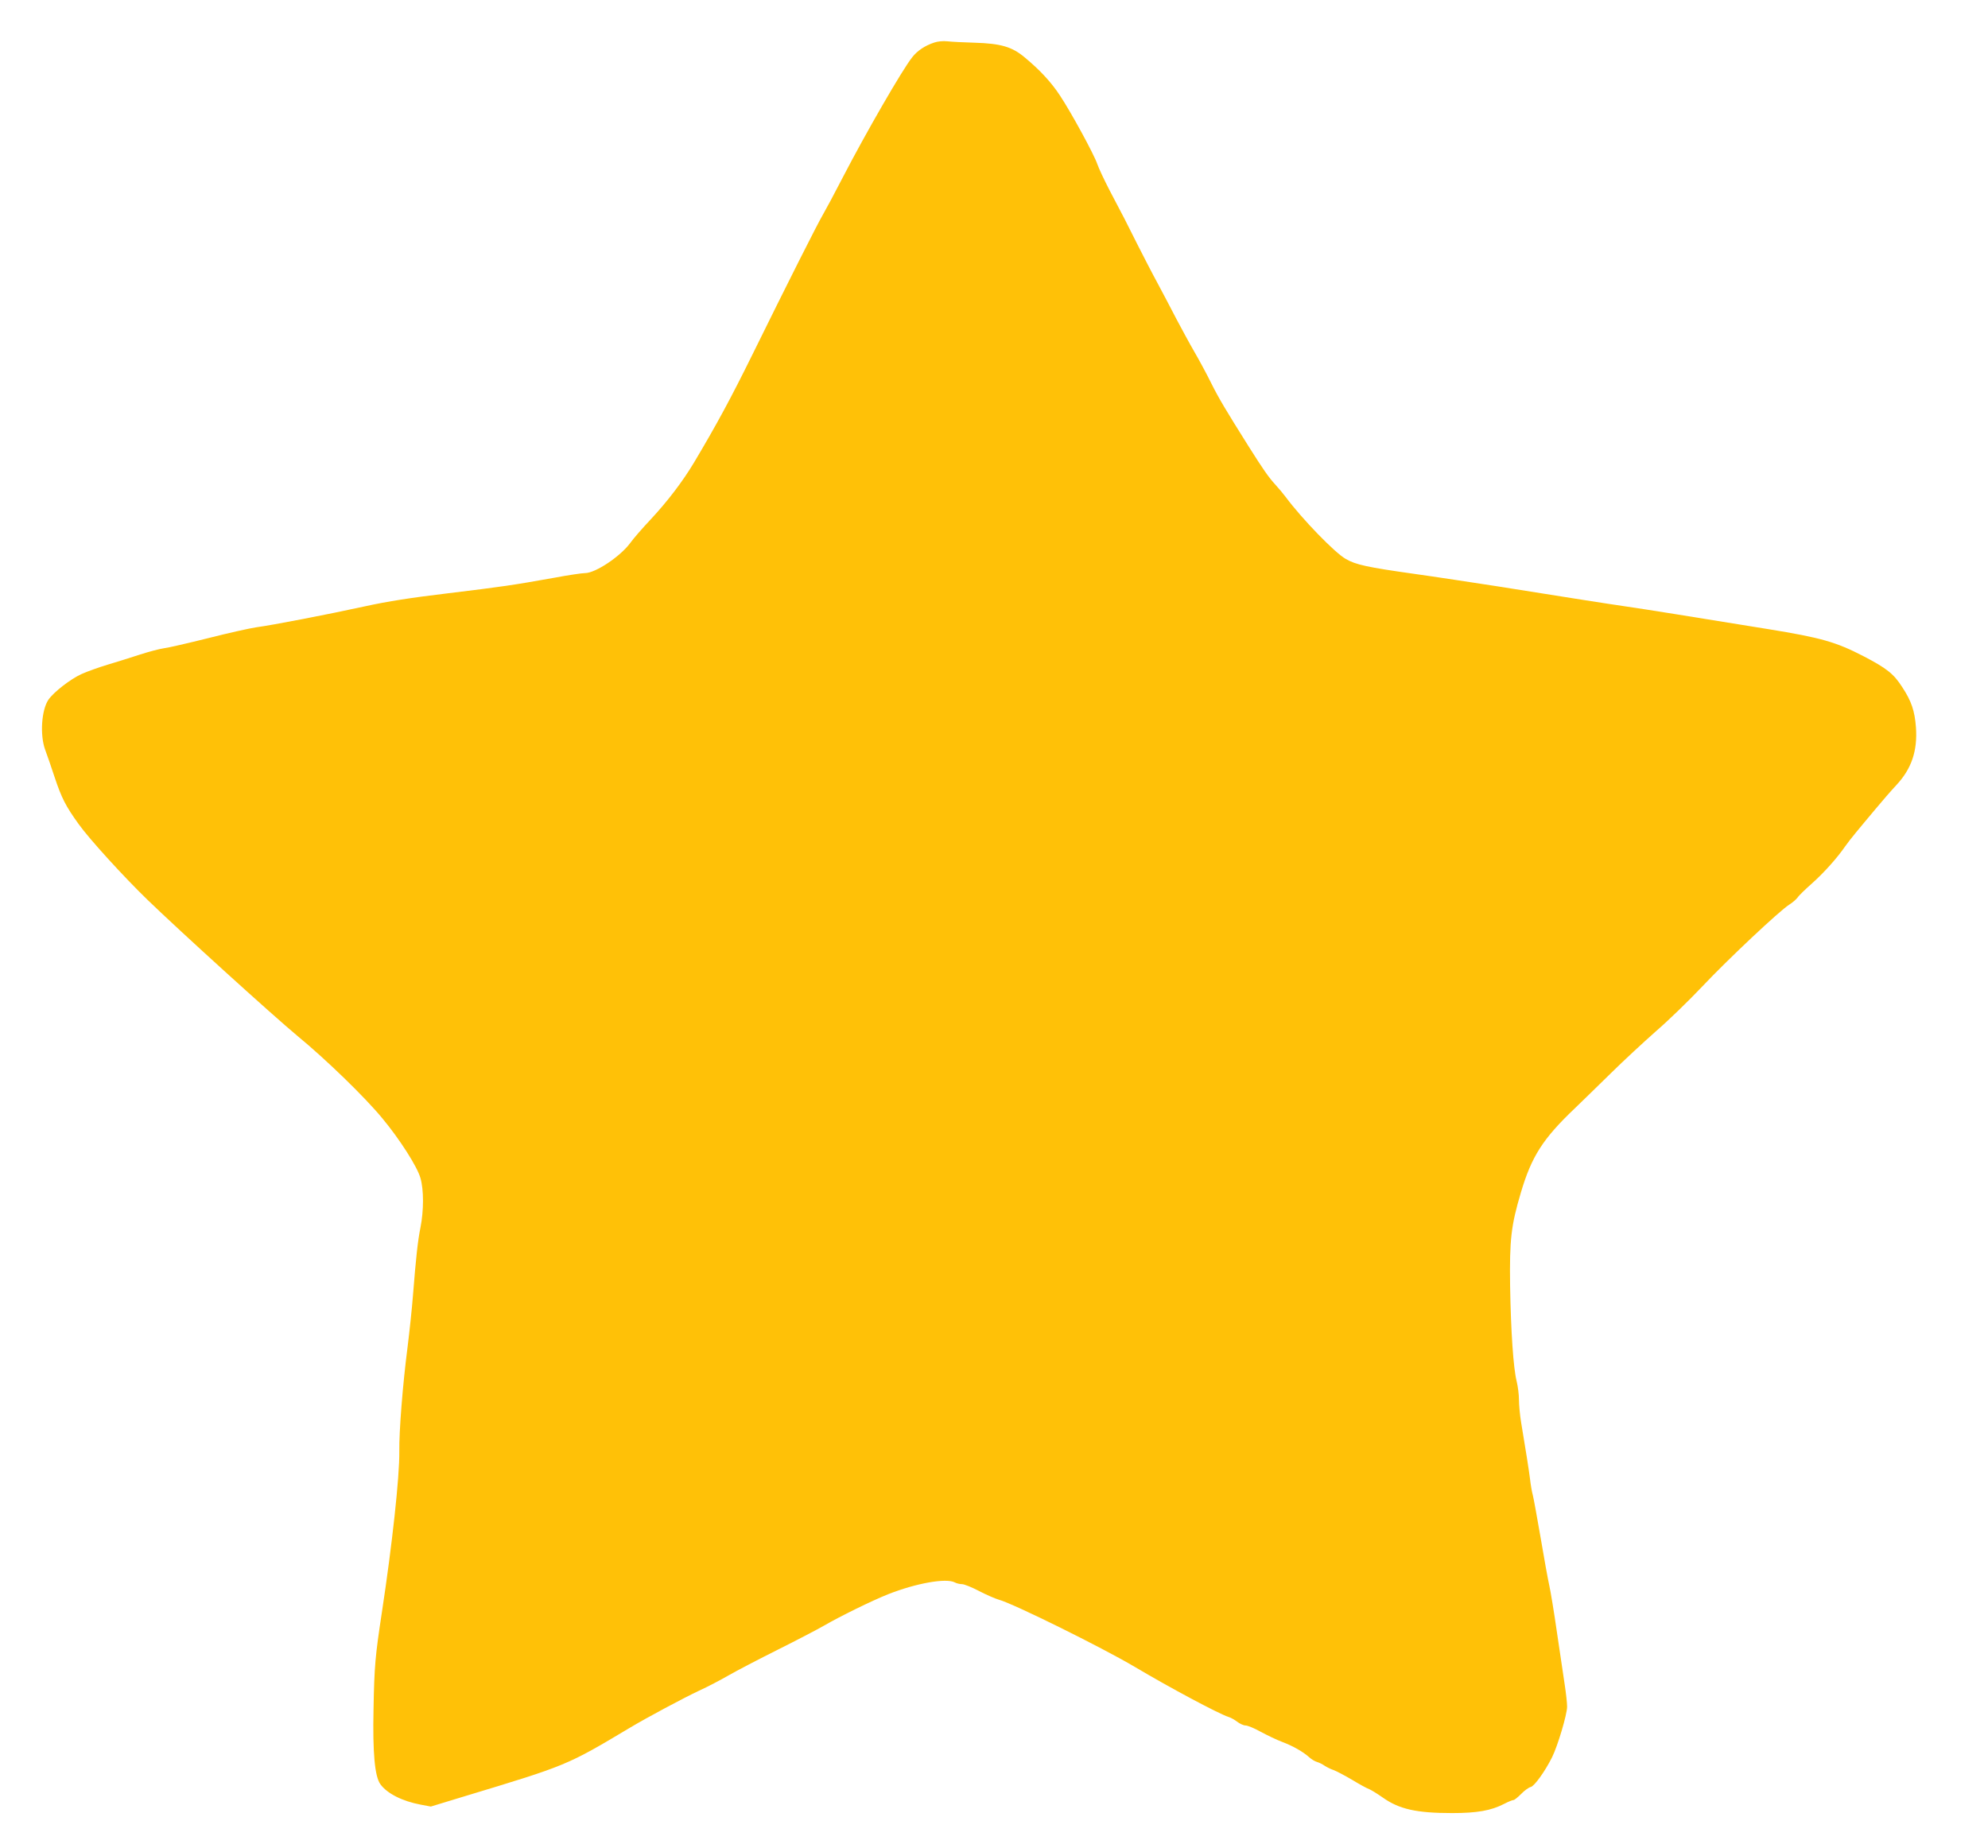 <?xml version="1.0" standalone="no"?>
<!DOCTYPE svg PUBLIC "-//W3C//DTD SVG 20010904//EN"
 "http://www.w3.org/TR/2001/REC-SVG-20010904/DTD/svg10.dtd">
<svg version="1.0" xmlns="http://www.w3.org/2000/svg"
 width="1280pt" height="1190pt" viewBox="0 0 1280 1190"
 preserveAspectRatio="xMidYMid meet">
<g transform="translate(0,1190) scale(0.1,-0.1)"
fill="#ffc107" stroke="none">
<path d="M6015 11626 c-60 -20 -108 -52 -141 -94 -63 -78 -301 -491 -447 -773
-53 -103 -111 -211 -128 -240 -36 -61 -225 -436 -453 -899 -141 -286 -233
-456 -378 -699 -73 -122 -171 -250 -279 -366 -52 -55 -111 -123 -131 -151 -64
-87 -224 -194 -291 -194 -19 0 -108 -13 -198 -30 -268 -48 -338 -58 -684 -100
-235 -28 -390 -52 -535 -84 -243 -53 -595 -121 -700 -135 -41 -6 -181 -37
-310 -70 -129 -32 -257 -62 -285 -65 -27 -4 -97 -22 -155 -41 -58 -19 -151
-48 -208 -65 -56 -17 -132 -44 -167 -60 -71 -32 -179 -116 -213 -165 -45 -66
-56 -228 -21 -323 12 -31 39 -111 61 -177 44 -132 71 -186 155 -302 67 -94
289 -338 444 -488 211 -204 803 -741 964 -875 186 -153 437 -397 547 -531 113
-136 225 -312 245 -384 22 -75 22 -209 0 -320 -17 -84 -29 -195 -48 -435 -6
-80 -22 -230 -35 -335 -31 -239 -55 -542 -53 -671 2 -161 -46 -601 -112 -1034
-43 -283 -49 -347 -54 -625 -6 -283 8 -433 44 -483 43 -60 142 -110 261 -132
l64 -12 220 67 c655 198 656 198 1061 440 110 66 348 193 448 240 51 23 135
67 187 97 52 30 196 105 320 167 124 62 256 131 294 153 103 60 309 161 414
203 180 71 375 106 430 76 11 -6 32 -11 46 -11 14 0 64 -20 111 -45 47 -24
104 -49 126 -55 93 -25 661 -306 876 -433 227 -135 544 -304 603 -322 14 -4
39 -18 56 -31 17 -13 41 -24 54 -24 13 0 57 -18 98 -41 41 -22 103 -52 138
-65 69 -26 134 -63 174 -99 14 -13 36 -26 50 -30 14 -4 36 -15 50 -25 14 -9
40 -22 59 -28 18 -7 71 -35 117 -62 46 -28 95 -55 110 -60 14 -6 53 -30 87
-54 106 -75 217 -100 447 -100 160 0 251 16 334 59 27 14 54 25 61 25 6 0 28
18 49 39 21 22 49 42 62 45 24 6 92 101 137 191 37 74 97 277 97 326 0 24 -7
87 -15 139 -8 52 -30 204 -50 337 -19 133 -42 271 -50 306 -8 35 -33 172 -55
303 -23 131 -45 256 -51 278 -6 21 -14 69 -18 105 -8 63 -26 176 -57 362 -8
48 -14 114 -14 147 0 33 -7 87 -15 119 -21 84 -37 319 -42 613 -4 298 6 388
69 600 69 234 142 348 348 544 46 45 151 146 232 226 81 80 212 201 290 270
79 68 213 198 298 288 167 177 498 488 560 527 21 13 45 34 54 46 8 13 51 54
95 93 76 68 160 162 211 236 13 19 45 60 70 90 25 30 81 98 125 150 43 52 104
122 135 155 98 105 137 221 126 373 -8 105 -29 168 -89 259 -54 84 -99 120
-247 197 -179 93 -276 120 -614 175 -486 79 -804 130 -916 146 -112 16 -372
57 -830 130 -157 24 -397 61 -534 80 -305 43 -377 59 -441 96 -70 39 -281 257
-387 399 -14 19 -44 55 -66 79 -44 48 -78 97 -172 246 -149 237 -192 309 -241
407 -28 57 -77 148 -109 203 -32 55 -83 150 -115 210 -31 61 -86 164 -121 230
-36 66 -94 179 -130 250 -73 146 -90 180 -180 350 -34 66 -70 142 -79 169 -21
62 -169 334 -241 442 -56 85 -128 163 -227 245 -81 68 -154 89 -322 94 -71 2
-150 6 -175 9 -27 3 -61 0 -85 -8z"/>
</g>
</svg>

